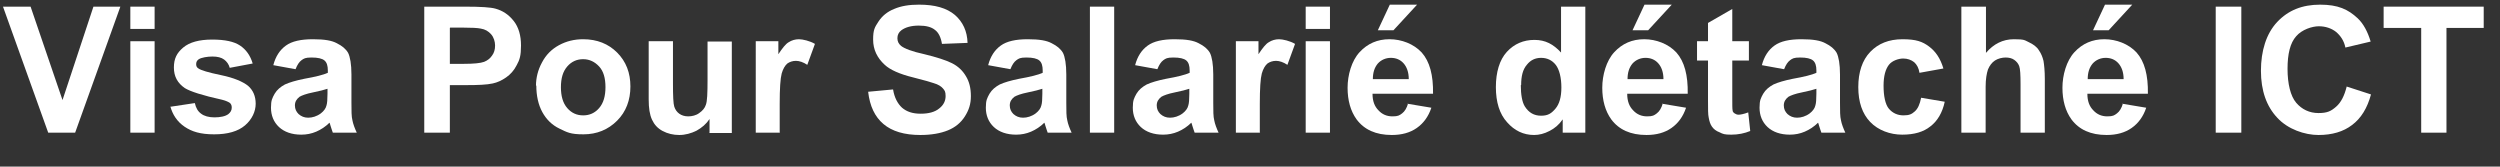<?xml version="1.0" encoding="UTF-8"?>
<svg id="_レイヤー_1" data-name="レイヤー_1" xmlns="http://www.w3.org/2000/svg" version="1.1" viewBox="0 0 751.9 50.1">
  <rect x="0" y="0" width="751.9" height="50.1" fill="#333333" stroke="none"/>
  <!-- Generator: Adobe Illustrator 29.0.0, SVG Export Plug-In . SVG Version: 2.1.0 Build 186)  -->
  <defs>
    <style>
      .st0 {
        fill: #fff;
      }
    </style>
  </defs>
  <path class="st0" d="M14.5,39.9L.9,2h8.3l9.6,28.1L28.1,2h8.1l-13.6,37.9h-8.2Z"/>
  <path class="st0" d="M39.2,8.7V2h7.3v6.7h-7.3ZM39.2,39.9V12.4h7.3v27.5h-7.3Z"/>
  <path class="st0" d="M51.3,32.1l7.3-1.1c.3,1.4.9,2.5,1.9,3.2.9.7,2.3,1.1,4,1.1s3.3-.3,4.2-1c.6-.5,1-1.1,1-1.9s-.2-1-.5-1.4c-.4-.3-1.2-.7-2.4-1-5.9-1.3-9.6-2.5-11.2-3.5-2.2-1.5-3.3-3.5-3.3-6.2s.9-4.4,2.8-6c1.9-1.6,4.8-2.4,8.7-2.4s6.6.6,8.4,1.8c1.8,1.2,3.1,3,3.8,5.4l-6.9,1.3c-.3-1.1-.9-1.9-1.7-2.5-.8-.6-2-.9-3.5-.9s-3.3.3-4.1.8c-.6.4-.8.9-.8,1.5s.2,1,.7,1.3c.7.5,2.9,1.2,6.8,2s6.6,2,8.1,3.2c1.5,1.3,2.3,3.1,2.3,5.4s-1.1,4.7-3.2,6.5c-2.1,1.8-5.2,2.7-9.3,2.7s-6.7-.8-8.9-2.3c-2.2-1.5-3.6-3.6-4.3-6.2Z"/>
  <path class="st0" d="M88.8,20.8l-6.6-1.2c.7-2.7,2-4.6,3.8-5.9,1.8-1.3,4.5-1.9,8.1-1.9s5.7.4,7.2,1.2c1.6.8,2.7,1.7,3.4,2.9.6,1.2,1,3.4,1,6.5v8.5c0,2.4,0,4.2.3,5.3.2,1.1.7,2.4,1.3,3.7h-7.2c-.2-.5-.4-1.2-.7-2.1-.1-.4-.2-.7-.3-.9-1.2,1.2-2.6,2.1-4,2.7-1.4.6-2.9.9-4.5.9-2.8,0-5.1-.8-6.7-2.3-1.6-1.5-2.4-3.5-2.4-5.8s.4-2.9,1.1-4.2c.7-1.2,1.8-2.1,3.1-2.8,1.3-.6,3.3-1.2,5.8-1.7,3.4-.6,5.8-1.2,7.1-1.8v-.7c0-1.4-.3-2.4-1-3-.7-.6-2-.9-3.9-.9s-2.3.3-3,.8c-.7.5-1.3,1.4-1.8,2.7ZM98.5,26.7c-.9.3-2.4.7-4.4,1.1-2,.4-3.3.9-4,1.3-.9.7-1.4,1.5-1.4,2.6s.4,1.9,1.1,2.6c.8.7,1.7,1.1,2.9,1.1s2.6-.4,3.8-1.3c.9-.7,1.5-1.5,1.7-2.4.2-.6.3-1.8.3-3.5v-1.4Z"/>
  <path class="st0" d="M127.6,39.9V2h12.3c4.7,0,7.7.2,9.1.6,2.2.6,4,1.8,5.5,3.7,1.5,1.9,2.2,4.4,2.2,7.4s-.4,4.3-1.3,5.9c-.8,1.6-1.9,2.8-3.2,3.7-1.3.9-2.6,1.5-4,1.8-1.8.4-4.5.5-7.9.5h-5v14.3h-7.7ZM135.3,8.4v10.8h4.2c3,0,5-.2,6.1-.6,1-.4,1.8-1,2.4-1.9.6-.8.9-1.8.9-3s-.4-2.5-1.2-3.4c-.8-.9-1.8-1.5-3.1-1.7-.9-.2-2.8-.3-5.5-.3h-3.7Z"/>
  <path class="st0" d="M161.2,25.8c0-2.4.6-4.8,1.8-7,1.2-2.3,2.9-4,5.1-5.2,2.2-1.2,4.6-1.8,7.3-1.8,4.2,0,7.6,1.4,10.2,4,2.7,2.7,4,6.1,4,10.2s-1.3,7.6-4,10.3-6.1,4.1-10.1,4.1-4.9-.6-7.2-1.7-4-2.8-5.2-5c-1.2-2.2-1.8-4.9-1.8-8ZM168.7,26.2c0,2.7.6,4.8,1.9,6.3s2.9,2.2,4.8,2.2,3.5-.7,4.8-2.2,1.9-3.6,1.9-6.3-.6-4.8-1.9-6.2-2.9-2.2-4.8-2.2-3.5.7-4.8,2.2-1.9,3.5-1.9,6.3Z"/>
  <path class="st0" d="M213.4,39.9v-4.1c-1,1.5-2.3,2.6-3.9,3.5-1.6.8-3.4,1.3-5.2,1.3s-3.5-.4-5-1.2c-1.5-.8-2.5-1.9-3.2-3.4-.7-1.5-1-3.5-1-6.1V12.4h7.3v12.6c0,3.9.1,6.2.4,7.1.3.9.8,1.6,1.5,2.1.7.5,1.6.8,2.7.8s2.4-.3,3.3-1c1-.7,1.7-1.5,2-2.5.4-1,.5-3.5.5-7.4v-11.6h7.3v27.5h-6.8Z"/>
  <path class="st0" d="M234.6,39.9h-7.3V12.4h6.8v3.9c1.2-1.8,2.2-3.1,3.1-3.6.9-.6,2-.9,3.1-.9s3.3.5,4.8,1.4l-2.3,6.3c-1.2-.8-2.4-1.2-3.4-1.2s-1.9.3-2.6.8c-.7.6-1.3,1.6-1.7,3-.4,1.5-.6,4.5-.6,9.2v8.5Z"/>
  <path class="st0" d="M261.1,27.6l7.5-.7c.4,2.5,1.4,4.3,2.7,5.5,1.4,1.2,3.2,1.8,5.6,1.8s4.3-.5,5.6-1.6c1.3-1,1.9-2.3,1.9-3.7s-.3-1.7-.8-2.3c-.5-.6-1.4-1.2-2.8-1.6-.9-.3-2.9-.9-6.1-1.7-4.1-1-7-2.3-8.6-3.8-2.3-2.1-3.5-4.6-3.5-7.6s.5-3.7,1.6-5.4c1.1-1.7,2.7-3,4.7-3.8,2.1-.9,4.5-1.3,7.5-1.3,4.8,0,8.3,1,10.8,3.1,2.4,2.1,3.7,4.9,3.8,8.4l-7.7.3c-.3-1.9-1-3.4-2.1-4.2-1.1-.9-2.7-1.3-4.9-1.3s-4,.5-5.2,1.4c-.8.6-1.2,1.4-1.2,2.4s.4,1.7,1.1,2.3c1,.8,3.3,1.7,7,2.5,3.7.9,6.5,1.8,8.3,2.7,1.8.9,3.2,2.2,4.2,3.9,1,1.6,1.5,3.6,1.5,6s-.6,4.2-1.8,6.1c-1.2,1.9-2.9,3.3-5.1,4.2-2.2.9-5,1.4-8.3,1.4-4.8,0-8.5-1.1-11.1-3.3-2.6-2.2-4.1-5.4-4.6-9.7Z"/>
  <path class="st0" d="M303.8,20.8l-6.6-1.2c.7-2.7,2-4.6,3.8-5.9,1.8-1.3,4.5-1.9,8.1-1.9s5.7.4,7.2,1.2c1.6.8,2.7,1.7,3.4,2.9.6,1.2,1,3.4,1,6.5v8.5c0,2.4,0,4.2.3,5.3.2,1.1.7,2.4,1.3,3.7h-7.2c-.2-.5-.4-1.2-.7-2.1-.1-.4-.2-.7-.3-.9-1.2,1.2-2.6,2.1-4,2.7-1.4.6-2.9.9-4.5.9-2.8,0-5.1-.8-6.7-2.3-1.6-1.5-2.4-3.5-2.4-5.8s.4-2.9,1.1-4.2c.7-1.2,1.8-2.1,3.1-2.8,1.3-.6,3.3-1.2,5.8-1.7,3.4-.6,5.8-1.2,7.1-1.8v-.7c0-1.4-.3-2.4-1-3-.7-.6-2-.9-3.9-.9s-2.3.3-3,.8c-.7.5-1.3,1.4-1.8,2.7ZM313.5,26.7c-.9.3-2.4.7-4.4,1.1-2,.4-3.3.9-4,1.3-.9.7-1.4,1.5-1.4,2.6s.4,1.9,1.1,2.6c.8.7,1.7,1.1,2.9,1.1s2.6-.4,3.8-1.3c.9-.7,1.5-1.5,1.7-2.4.2-.6.3-1.8.3-3.5v-1.4Z"/>
  <path class="st0" d="M327.8,39.9V2h7.3v37.9h-7.3Z"/>
  <path class="st0" d="M348,20.8l-6.6-1.2c.7-2.7,2-4.6,3.8-5.9,1.8-1.3,4.5-1.9,8.1-1.9s5.7.4,7.2,1.2c1.6.8,2.7,1.7,3.4,2.9.6,1.2,1,3.4,1,6.5v8.5c0,2.4,0,4.2.3,5.3.2,1.1.7,2.4,1.3,3.7h-7.2c-.2-.5-.4-1.2-.7-2.1-.1-.4-.2-.7-.3-.9-1.2,1.2-2.6,2.1-4,2.7-1.4.6-2.9.9-4.5.9-2.8,0-5.1-.8-6.7-2.3-1.6-1.5-2.4-3.5-2.4-5.8s.4-2.9,1.1-4.2c.7-1.2,1.8-2.1,3.1-2.8,1.3-.6,3.3-1.2,5.8-1.7,3.4-.6,5.8-1.2,7.1-1.8v-.7c0-1.4-.3-2.4-1-3-.7-.6-2-.9-3.9-.9s-2.3.3-3,.8c-.7.5-1.3,1.4-1.8,2.7ZM357.7,26.7c-.9.3-2.4.7-4.4,1.1-2,.4-3.3.9-4,1.3-.9.7-1.4,1.5-1.4,2.6s.4,1.9,1.1,2.6c.8.7,1.7,1.1,2.9,1.1s2.6-.4,3.8-1.3c.9-.7,1.5-1.5,1.7-2.4.2-.6.3-1.8.3-3.5v-1.4Z"/>
  <path class="st0" d="M379,39.9h-7.3V12.4h6.8v3.9c1.2-1.8,2.2-3.1,3.1-3.6.9-.6,2-.9,3.1-.9s3.3.5,4.8,1.4l-2.3,6.3c-1.2-.8-2.4-1.2-3.4-1.2s-1.9.3-2.6.8c-.7.6-1.3,1.6-1.7,3-.4,1.5-.6,4.5-.6,9.2v8.5Z"/>
  <path class="st0" d="M392.7,8.7V2h7.3v6.7h-7.3ZM392.7,39.9V12.4h7.3v27.5h-7.3Z"/>
  <path class="st0" d="M423.3,31.2l7.2,1.2c-.9,2.7-2.4,4.7-4.4,6.1-2,1.4-4.5,2.1-7.5,2.1-4.8,0-8.3-1.6-10.6-4.7-1.8-2.5-2.7-5.7-2.7-9.5s1.2-8.1,3.6-10.7,5.4-3.9,9-3.9,7.3,1.4,9.7,4c2.4,2.7,3.5,6.8,3.4,12.4h-18.2c0,2.2.6,3.8,1.8,5,1.1,1.2,2.5,1.8,4.2,1.8s2.1-.3,2.9-.9,1.4-1.6,1.8-3ZM423.7,23.8c0-2.1-.6-3.7-1.6-4.8-1-1.1-2.3-1.6-3.8-1.6s-2.9.6-3.9,1.7c-1,1.2-1.5,2.7-1.5,4.7h10.9ZM414.4,9.1l3.6-7.7h8.2l-7.1,7.7h-4.6Z"/>
  <path class="st0" d="M476.8,39.9h-6.8v-4c-1.1,1.6-2.4,2.7-4,3.5-1.5.8-3.1,1.2-4.6,1.2-3.2,0-5.9-1.3-8.1-3.8-2.3-2.5-3.4-6.1-3.4-10.6s1.1-8.2,3.3-10.6c2.2-2.4,5-3.6,8.3-3.6s5.7,1.3,8,3.8V2h7.3v37.9ZM457.4,25.6c0,2.9.4,5.1,1.2,6.4,1.2,1.9,2.8,2.8,4.9,2.8s3.1-.7,4.3-2.1c1.2-1.4,1.8-3.5,1.8-6.4s-.6-5.4-1.7-6.8-2.6-2.1-4.4-2.1-3.2.7-4.3,2.1c-1.2,1.4-1.7,3.4-1.7,6.1Z"/>
  <path class="st0" d="M499.9,31.2l7.2,1.2c-.9,2.7-2.4,4.7-4.4,6.1-2,1.4-4.5,2.1-7.5,2.1-4.8,0-8.3-1.6-10.6-4.7-1.8-2.5-2.7-5.7-2.7-9.5s1.2-8.1,3.6-10.7,5.4-3.9,9-3.9,7.3,1.4,9.7,4c2.4,2.7,3.5,6.8,3.4,12.4h-18.2c0,2.2.6,3.8,1.8,5,1.1,1.2,2.5,1.8,4.2,1.8s2.1-.3,2.9-.9,1.4-1.6,1.8-3ZM500.3,23.8c0-2.1-.6-3.7-1.6-4.8-1-1.1-2.3-1.6-3.8-1.6s-2.9.6-3.9,1.7c-1,1.2-1.5,2.7-1.5,4.7h10.9ZM491,9.1l3.6-7.7h8.2l-7.1,7.7h-4.6Z"/>
  <path class="st0" d="M526,12.4v5.8h-5v11.1c0,2.2,0,3.5.1,3.9,0,.4.3.7.6.9.3.2.7.4,1.2.4s1.6-.2,2.9-.7l.6,5.6c-1.7.7-3.6,1.1-5.7,1.1s-2.5-.2-3.5-.7c-1.1-.4-1.8-1-2.3-1.7-.5-.7-.8-1.6-1-2.8-.2-.8-.2-2.6-.2-5.1v-12h-3.3v-5.8h3.3v-5.5l7.3-4.2v9.7h5Z"/>
  <path class="st0" d="M536.5,20.8l-6.6-1.2c.7-2.7,2-4.6,3.8-5.9,1.8-1.3,4.5-1.9,8.1-1.9s5.7.4,7.2,1.2c1.6.8,2.7,1.7,3.4,2.9.6,1.2,1,3.4,1,6.5v8.5c0,2.4,0,4.2.3,5.3.2,1.1.7,2.4,1.3,3.7h-7.2c-.2-.5-.4-1.2-.7-2.1-.1-.4-.2-.7-.3-.9-1.2,1.2-2.6,2.1-4,2.7-1.4.6-2.9.9-4.5.9-2.8,0-5.1-.8-6.7-2.3-1.6-1.5-2.4-3.5-2.4-5.8s.4-2.9,1.1-4.2c.7-1.2,1.8-2.1,3.1-2.8,1.3-.6,3.3-1.2,5.8-1.7,3.4-.6,5.8-1.2,7.1-1.8v-.7c0-1.4-.3-2.4-1-3-.7-.6-2-.9-3.9-.9s-2.3.3-3,.8c-.7.5-1.3,1.4-1.8,2.7ZM546.3,26.7c-.9.3-2.4.7-4.4,1.1-2,.4-3.3.9-4,1.3-.9.7-1.4,1.5-1.4,2.6s.4,1.9,1.1,2.6c.8.7,1.7,1.1,2.9,1.1s2.6-.4,3.8-1.3c.9-.7,1.5-1.5,1.7-2.4.2-.6.3-1.8.3-3.5v-1.4Z"/>
  <path class="st0" d="M584.5,20.6l-7.2,1.3c-.2-1.4-.8-2.5-1.6-3.2-.9-.7-2-1.1-3.3-1.1s-3.3.6-4.3,1.9-1.6,3.3-1.6,6.3.5,5.6,1.6,6.9c1.1,1.3,2.6,2,4.4,2s2.5-.4,3.4-1.2c.9-.8,1.5-2.1,1.9-4.1l7.1,1.2c-.7,3.3-2.2,5.8-4.3,7.4-2.1,1.7-4.9,2.5-8.5,2.5s-7.2-1.3-9.6-3.8c-2.4-2.5-3.6-6-3.6-10.5s1.2-8.1,3.6-10.6c2.4-2.5,5.6-3.8,9.7-3.8s6,.7,8,2.2,3.4,3.6,4.3,6.6Z"/>
  <path class="st0" d="M597.3,2v13.9c2.3-2.7,5.1-4.1,8.4-4.1s3.2.3,4.5.9,2.4,1.4,3,2.4c.7,1,1.1,2,1.4,3.2.2,1.2.4,3,.4,5.5v16.1h-7.3v-14.5c0-2.9-.1-4.7-.4-5.5-.3-.8-.8-1.4-1.5-1.9-.7-.5-1.6-.7-2.6-.7s-2.3.3-3.2.9c-.9.6-1.6,1.5-2.1,2.7-.4,1.2-.7,2.9-.7,5.2v13.8h-7.3V2h7.3Z"/>
  <path class="st0" d="M638.3,31.2l7.2,1.2c-.9,2.7-2.4,4.7-4.4,6.1-2,1.4-4.5,2.1-7.5,2.1-4.8,0-8.3-1.6-10.6-4.7-1.8-2.5-2.7-5.7-2.7-9.5s1.2-8.1,3.6-10.7,5.4-3.9,9-3.9,7.3,1.4,9.7,4c2.4,2.7,3.5,6.8,3.4,12.4h-18.2c0,2.2.6,3.8,1.8,5,1.1,1.2,2.5,1.8,4.2,1.8s2.1-.3,2.9-.9,1.4-1.6,1.8-3ZM638.7,23.8c0-2.1-.6-3.7-1.6-4.8-1-1.1-2.3-1.6-3.8-1.6s-2.9.6-3.9,1.7c-1,1.2-1.5,2.7-1.5,4.7h10.9ZM629.5,9.1l3.6-7.7h8.2l-7.1,7.7h-4.6Z"/>
  <path class="st0" d="M666.4,39.9V2h7.7v37.9h-7.7Z"/>
  <path class="st0" d="M705.7,26l7.4,2.4c-1.1,4.1-3,7.2-5.7,9.2-2.6,2-6,3-10.1,3s-9.2-1.7-12.4-5.2c-3.2-3.4-4.9-8.1-4.9-14.1s1.6-11.2,4.9-14.7c3.3-3.5,7.5-5.2,12.9-5.2s8.4,1.4,11.3,4.1c1.7,1.6,3,4,3.9,7l-7.6,1.8c-.4-2-1.4-3.5-2.8-4.7-1.4-1.1-3.2-1.7-5.2-1.7s-5.1,1-6.8,3c-1.8,2-2.6,5.3-2.6,9.8s.9,8.2,2.6,10.2c1.7,2,4,3.1,6.7,3.1s3.8-.6,5.3-1.9c1.5-1.3,2.5-3.3,3.2-6.1Z"/>
  <path class="st0" d="M728.2,39.9V8.4h-11.3V2h30.1v6.4h-11.2v31.5h-7.7Z"/>
</svg>